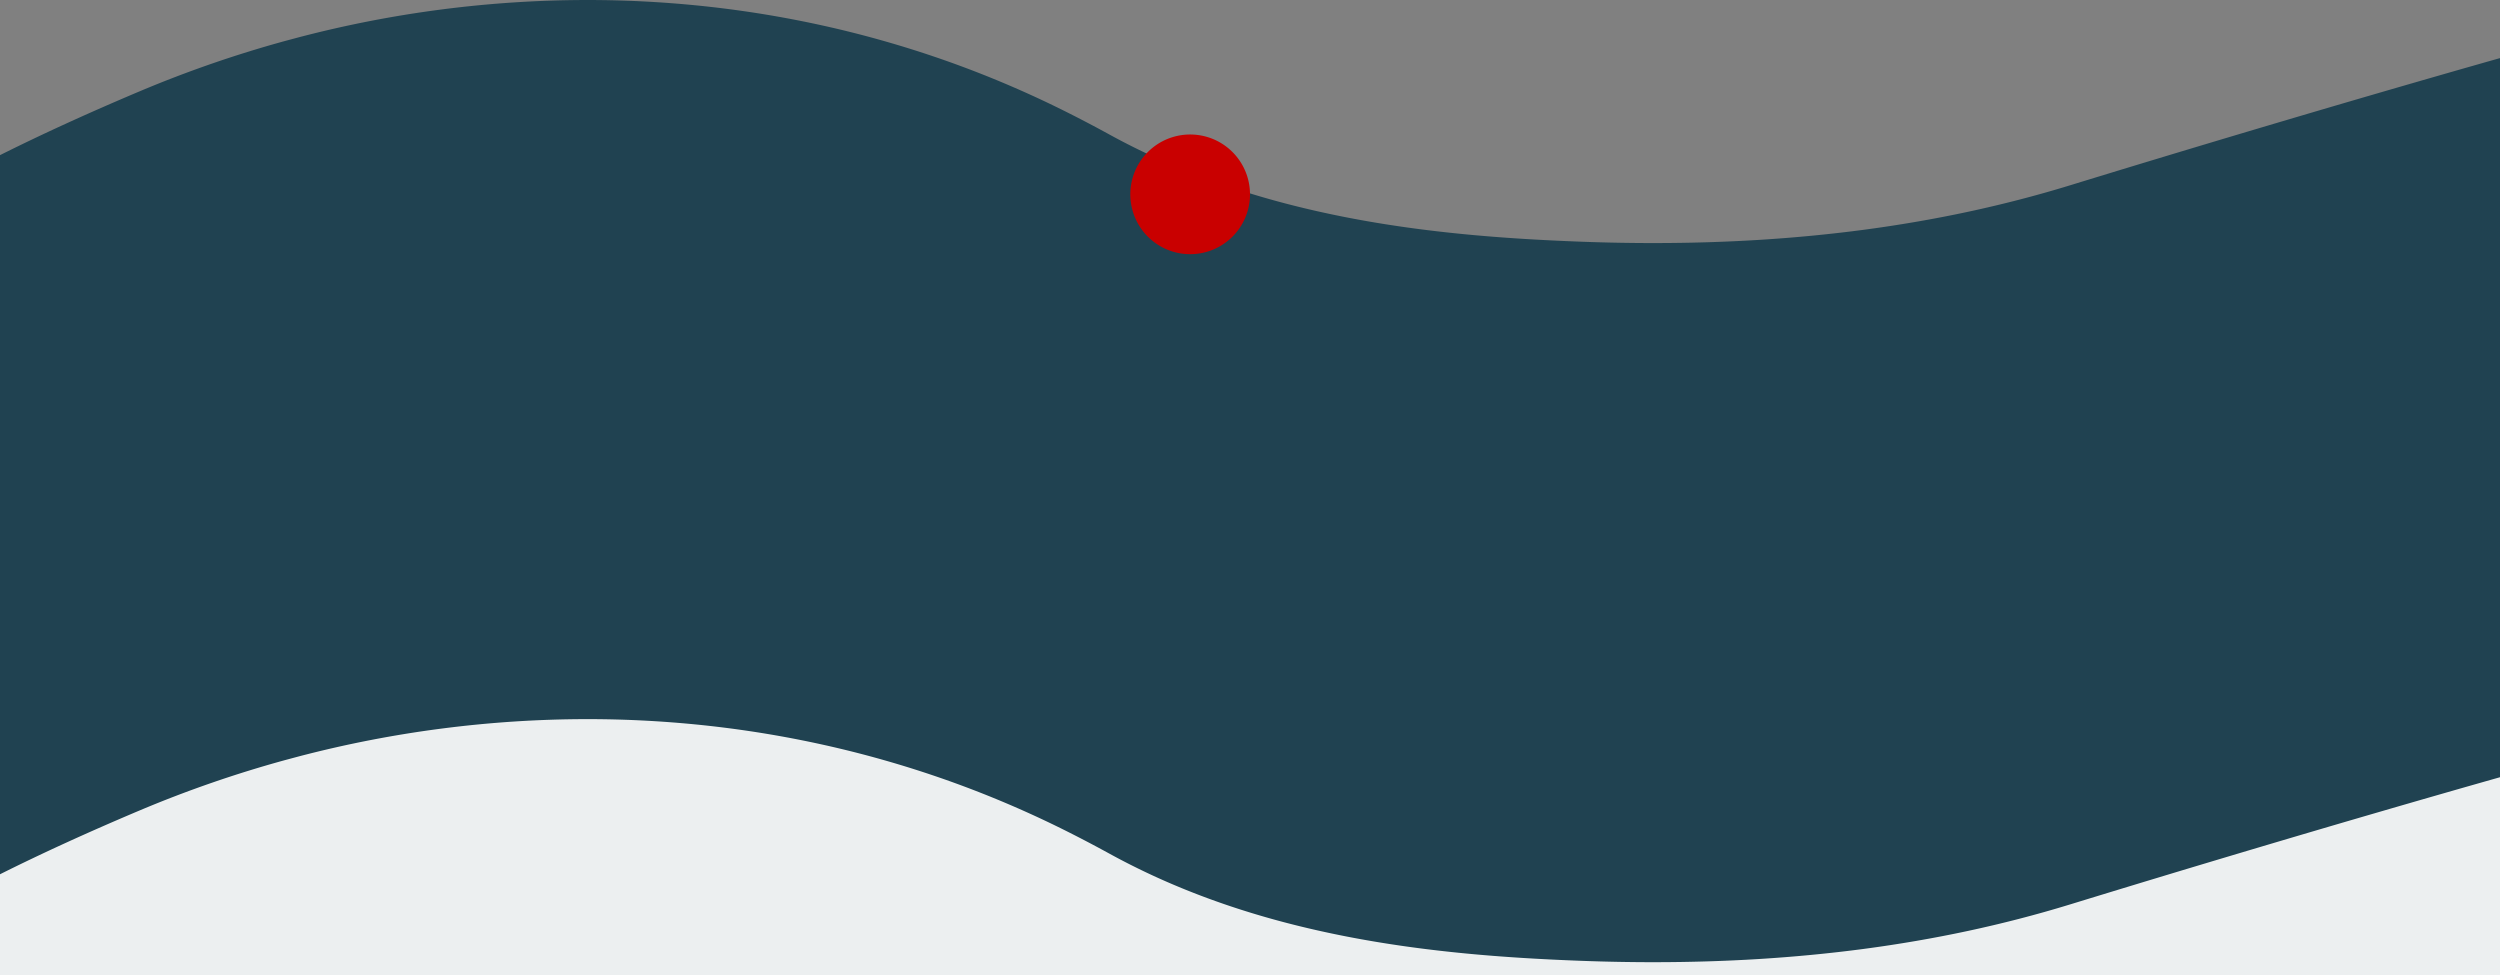 <svg xmlns="http://www.w3.org/2000/svg" width="1400" height="546"><rect width="100%" height="100%" fill="#808080" stroke="none"/><defs><clipPath id="a"><path data-name="Rectangle 1040" transform="translate(0 1355)" fill="#fff" stroke="#707070" d="M0 0h1400v546H0z"/></clipPath></defs><g data-name="Mask Group 1" transform="translate(0 -1355)" clip-path="url(#a)"><path data-name="Subtraction 16" d="M622.952 3863.642c-4.783 0-12.609-.139-22.732-.8-11.387-.749-23.308-1.992-35.43-3.7-15.185-2.134-30.743-5-46.244-8.5-18.333-4.148-36.9-9.271-55.173-15.227a657.572 657.572 0 01-62.223-23.87 690.189 690.189 0 01-67.387-34.426 717.946 717.946 0 01-35.04-21.773 740.014 740.014 0 01-35.629-25.133 772.749 772.749 0 01-35.979-28.73 809.77 809.77 0 01-36.092-32.57 166.889 166.889 0 00-3.9-3.441l-.072-.061-.026-.023-.008-.007c-1.621-1.4-3.3-2.844-4.945-4.411-5.394-5.091-11.787-11.656-19-19.512l-.211-.185.038-.012c-16.556-17.968-34.272-39.128-45.333-52.938a322.262 322.262 0 00-35.1-37.078 369.575 369.575 0 00-57.5-42.586 392.978 392.978 0 00-25.46-14.065V1442.132c23.248-11.655 49.742-23.771 78.745-36.011a660.769 660.769 0 0140.293-15.447 659.453 659.453 0 0141.027-12.714l7.429-1.989a639.954 639.954 0 01161.841-20.97 620.237 620.237 0 0168.665 3.814 605.819 605.819 0 0167.841 11.526 592.828 592.828 0 0166.346 19.362 584.681 584.681 0 0164.172 27.325 739.23 739.23 0 0125.515 13.362 396.979 396.979 0 0032.472 15.912c10.637 4.628 21.8 8.937 33.186 12.806 10.825 3.681 22.139 7.063 33.626 10.054 10.863 2.829 22.231 5.4 33.79 7.648 21.023 4.083 42.934 7.186 66.984 9.484 19.46 1.858 40.517 3.189 64.371 4.068 13.532.5 27.03.755 40.12.755 20.109 0 40-.6 59.114-1.781 19.978-1.237 39.729-3.142 58.706-5.661 19.754-2.625 39.3-5.995 58.085-10.017 19.454-4.162 38.716-9.154 57.249-14.839 57.828-17.745 146.655-44.542 241.424-71.429v2041.2c-53.565 52.429-107.691 101.442-160.875 145.681-31.053 25.831-62.185 50.353-92.531 72.886-33.112 24.592-66.157 47.459-98.216 67.968-17.007 10.881-34.059 21.3-50.68 30.977-17.28 10.06-34.585 19.6-51.435 28.354-17.463 9.075-34.944 17.576-51.961 25.266-17.593 7.951-35.178 15.257-52.267 21.715-17.652 6.67-35.266 12.625-52.351 17.7-17.623 5.232-35.189 9.679-52.21 13.217-17.535 3.644-34.979 6.427-51.845 8.273a473.686 473.686 0 01-51.258 2.862c-1.18 0-2.374 0-3.759-.014h-.021c-.531.031-3.398.167-8.146.167z" fill="#204251" stroke="rgba(0,0,0,0)" stroke-miterlimit="10"/><path data-name="Subtraction 18" d="M622.952 4266.351c-4.783 0-12.609-.139-22.732-.8-11.387-.749-23.308-1.992-35.43-3.7-15.185-2.134-30.743-5-46.244-8.5-18.333-4.148-36.9-9.271-55.173-15.227a657.572 657.572 0 01-62.223-23.87 690.189 690.189 0 01-67.387-34.426 717.946 717.946 0 01-35.04-21.773 740.014 740.014 0 01-35.629-25.133 772.749 772.749 0 01-35.979-28.73 809.77 809.77 0 01-36.092-32.57 166.889 166.889 0 00-3.9-3.441l-.072-.061-.026-.023-.008-.007c-1.621-1.4-3.3-2.844-4.945-4.411-5.394-5.091-11.787-11.656-19-19.512l-.211-.185.038-.012c-16.556-17.968-34.272-39.128-45.333-52.938a322.262 322.262 0 00-35.1-37.078 369.575 369.575 0 00-57.5-42.586 392.56 392.56 0 00-25.46-14.056V1844.841c23.248-11.655 49.742-23.771 78.745-36.011a660.769 660.769 0 0140.293-15.447 659.453 659.453 0 0141.027-12.714l7.429-1.989a639.954 639.954 0 01161.841-20.97 620.237 620.237 0 0168.665 3.814 605.819 605.819 0 0167.841 11.526 592.828 592.828 0 0166.346 19.362 584.681 584.681 0 0164.172 27.325 739.23 739.23 0 0125.515 13.362 396.979 396.979 0 0032.472 15.912c10.637 4.628 21.8 8.937 33.186 12.806 10.825 3.681 22.139 7.063 33.626 10.054 10.863 2.829 22.231 5.4 33.79 7.648 21.023 4.083 42.934 7.186 66.984 9.484 19.46 1.858 40.517 3.189 64.371 4.068 13.532.5 27.03.755 40.12.755 20.109 0 40-.6 59.114-1.781 19.978-1.237 39.729-3.142 58.706-5.661 19.754-2.625 39.3-5.995 58.085-10.017 19.454-4.162 38.716-9.154 57.249-14.839 57.828-17.745 146.655-44.542 241.424-71.429v2041.2c-53.565 52.429-107.691 101.442-160.875 145.681-31.053 25.831-62.185 50.353-92.531 72.886-33.112 24.592-66.157 47.459-98.216 67.968-17.007 10.881-34.059 21.3-50.68 30.977-17.28 10.06-34.585 19.6-51.435 28.354-17.463 9.075-34.944 17.576-51.961 25.266-17.593 7.951-35.178 15.257-52.267 21.715-17.652 6.67-35.266 12.625-52.351 17.7-17.623 5.232-35.189 9.679-52.21 13.217-17.535 3.644-34.979 6.427-51.845 8.273a473.686 473.686 0 01-51.258 2.862c-1.18 0-2.374 0-3.759-.014h-.021c-.531.031-3.398.167-8.146.167z" fill="#eceff0" stroke="rgba(0,0,0,0)" stroke-miterlimit="10"/><path data-name="Path 17144" d="M700.001 1463.829a33.511 33.511 0 11-33.512-33.511 33.514 33.514 0 0133.512 33.511" fill="#c90000"/></g></svg>